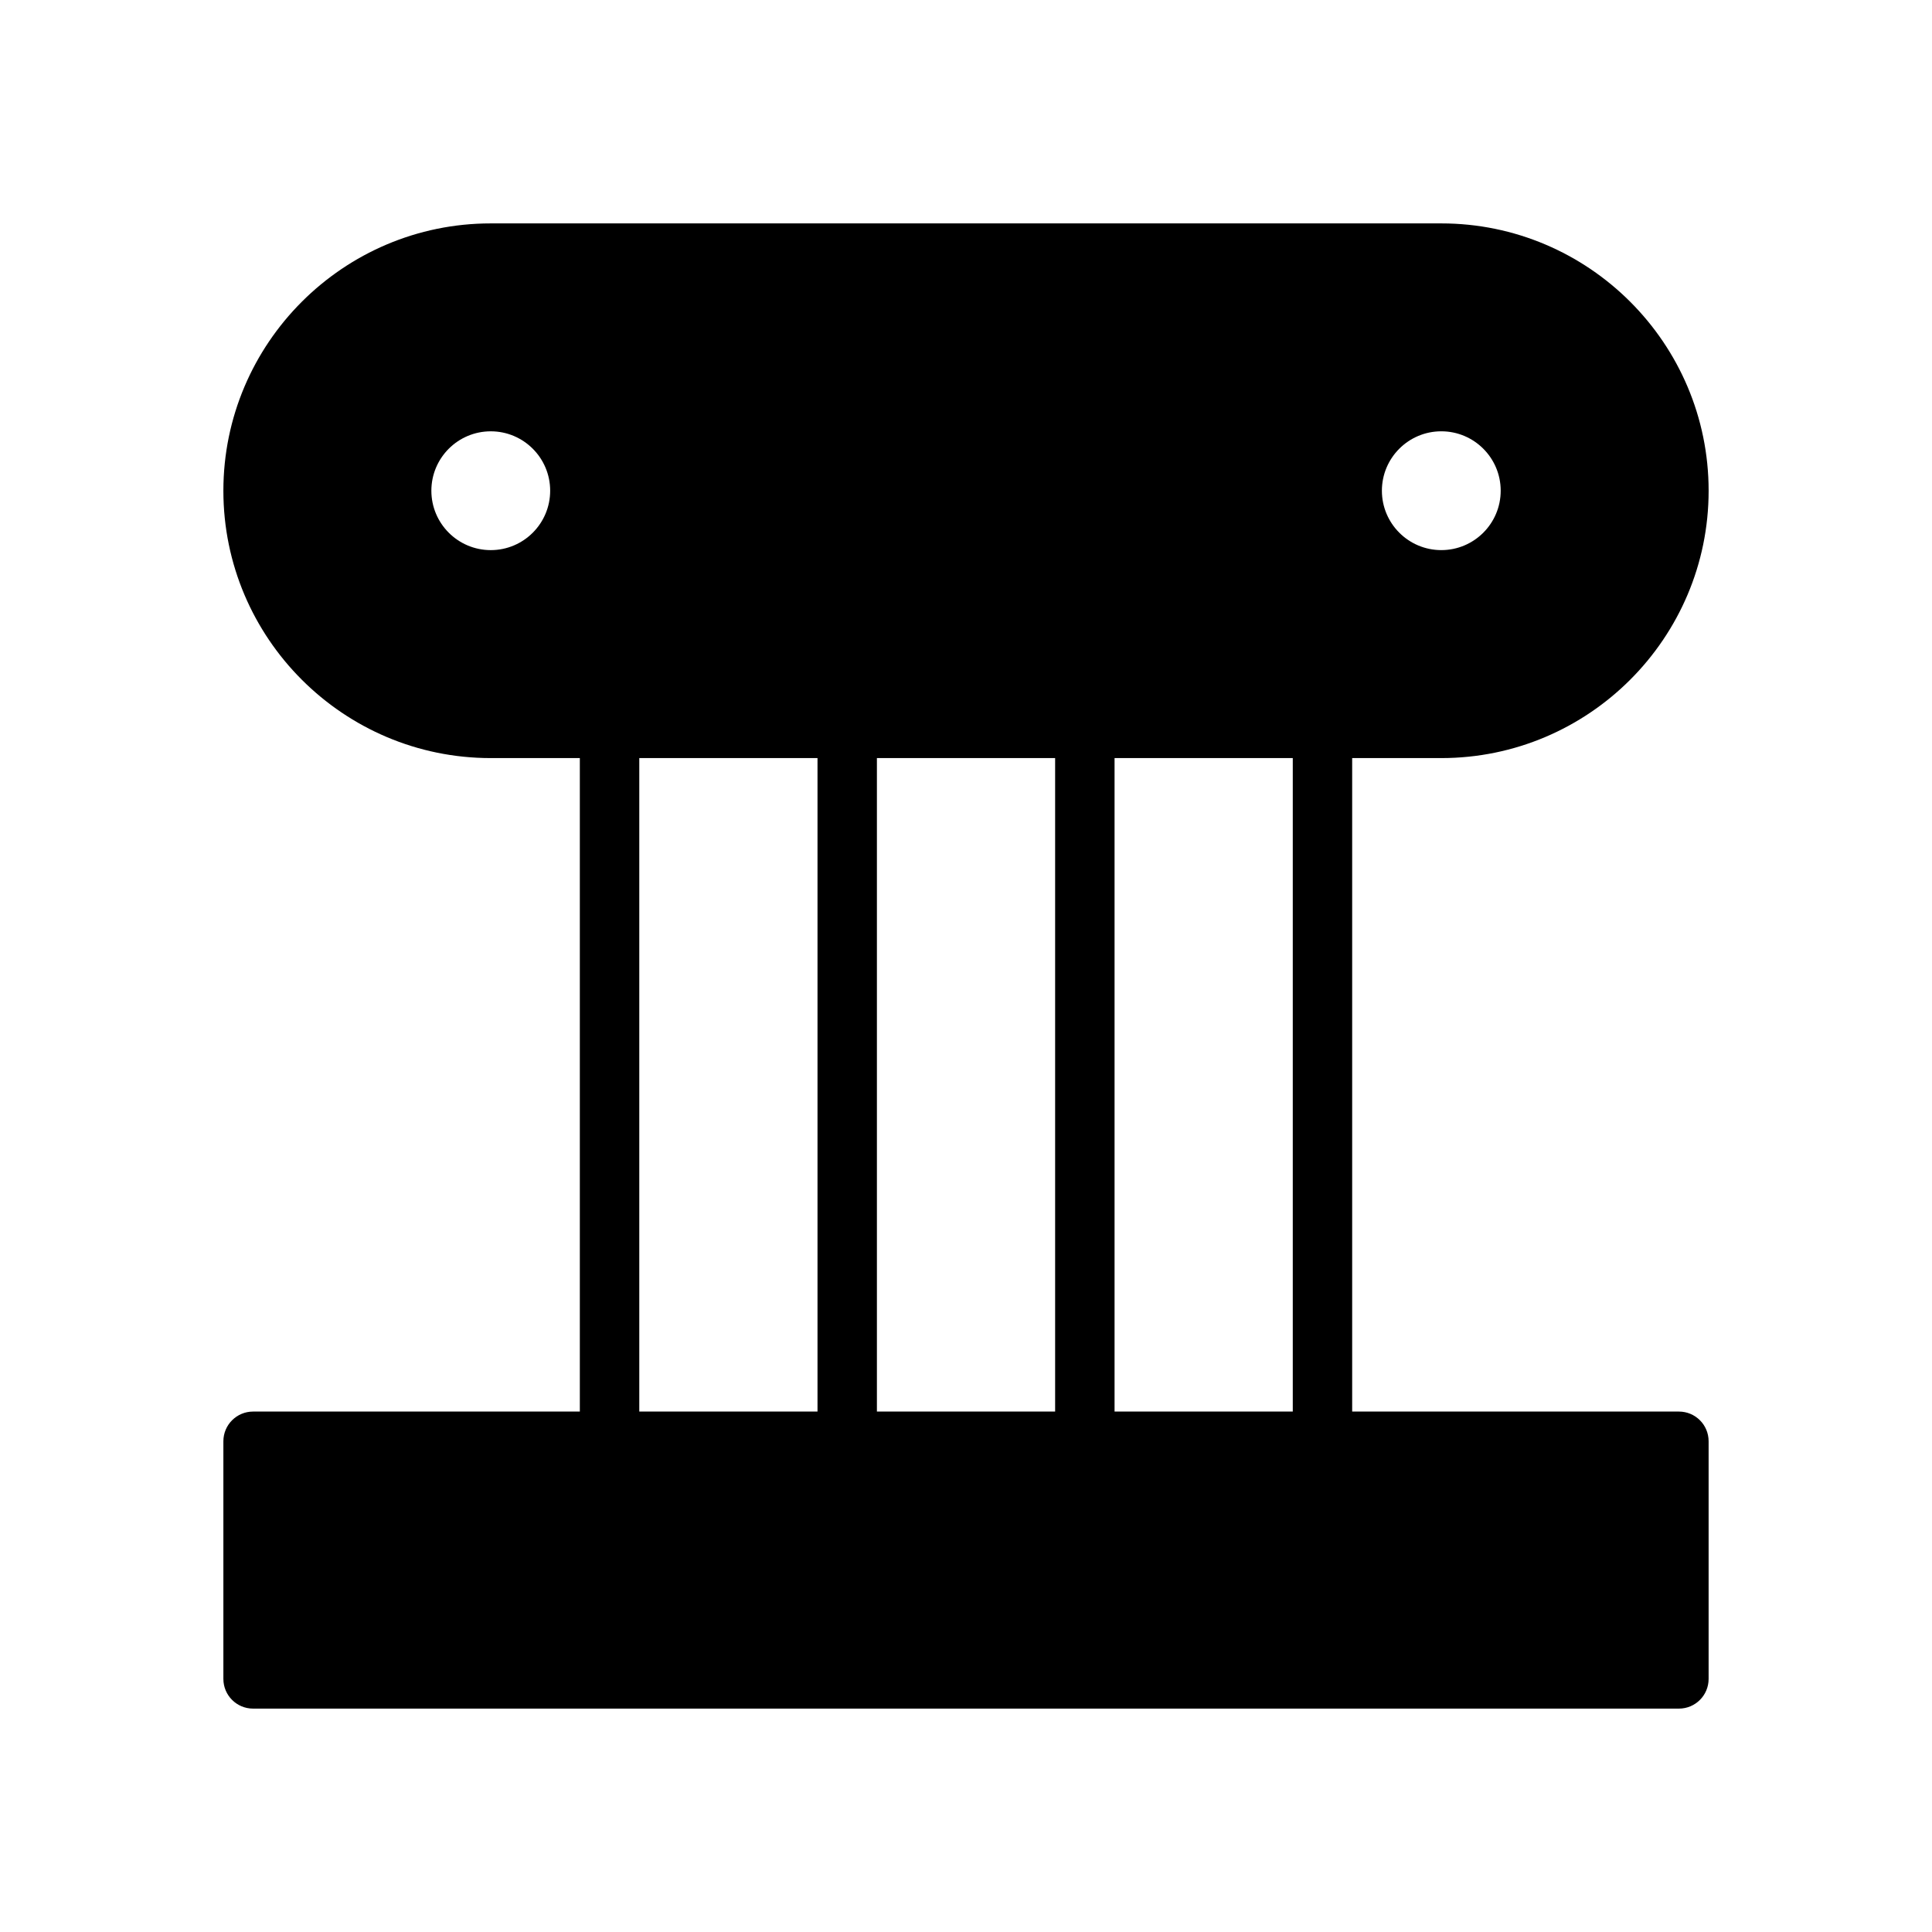 <?xml version="1.0" encoding="UTF-8"?>
<!-- Uploaded to: ICON Repo, www.iconrepo.com, Generator: ICON Repo Mixer Tools -->
<svg fill="#000000" width="800px" height="800px" version="1.1" viewBox="144 144 512 512" xmlns="http://www.w3.org/2000/svg">
 <path d="m588.93 518.08h-86.59v-173.18h23.617c39.07 0 70.848-31.789 70.848-70.848 0-39.062-31.781-70.848-70.848-70.848h-251.91c-39.062 0-70.848 31.789-70.848 70.848 0 39.062 31.789 70.848 70.848 70.848h23.617v173.18h-86.594c-4.344 0-7.871 3.519-7.871 7.871v62.977c0 4.352 3.527 7.871 7.871 7.871h377.86c4.352 0 7.871-3.519 7.871-7.871v-62.977c0.004-4.352-3.516-7.871-7.871-7.871zm-212.54 0v-173.18h47.23v173.18zm110.21 0h-47.23v-173.18h47.23zm39.359-259.78c8.691 0 15.742 7.055 15.742 15.742 0 8.691-7.055 15.742-15.742 15.742-8.691 0-15.742-7.055-15.742-15.742s7.055-15.742 15.742-15.742zm-251.9 31.488c-8.691 0-15.742-7.055-15.742-15.742 0-8.691 7.055-15.742 15.742-15.742 8.691 0 15.742 7.055 15.742 15.742 0 8.691-7.051 15.742-15.742 15.742zm39.359 55.105h47.23v173.18h-47.23z"/>
</svg>